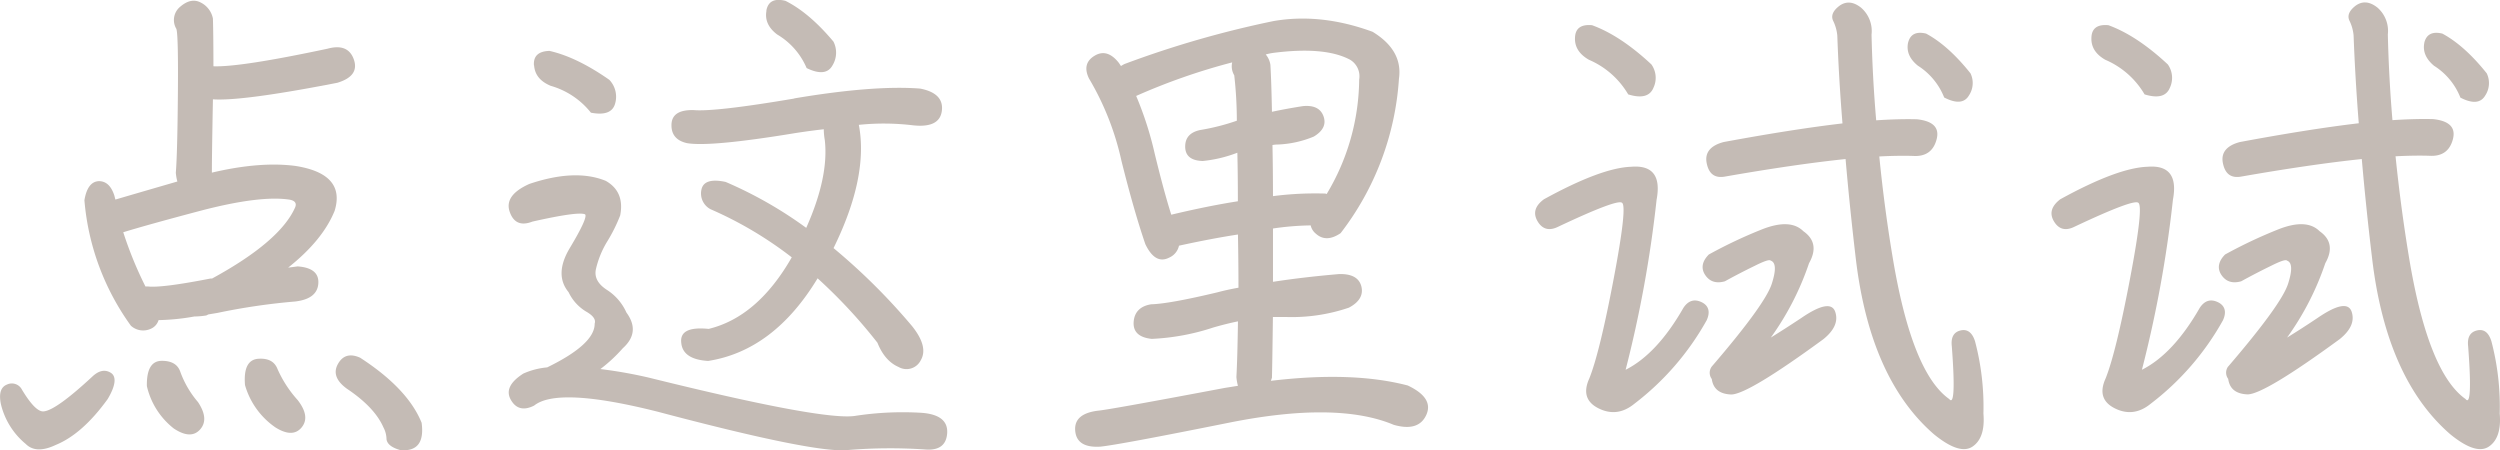 <?xml version="1.0" encoding="UTF-8"?> <svg xmlns="http://www.w3.org/2000/svg" viewBox="0 0 628.76 113.28"> <defs> <style>.cls-1{fill:#c4bbb5;}</style> </defs> <title>dianji-1</title> <g id="图层_2" data-name="图层 2"> <g id="图层_1-2" data-name="图层 1"> <path class="cls-1" d="M1.75,96.72A2.85,2.85,0,0,1,5.52,98q3.51,5.83,5.58,5.45,3.12-.39,12.08-8.7c1.64-1.56,3.2-1.9,4.67-1s1.3,3.16-.78,6.63Q20.71,109.18,14,111.91q-4.94,2.34-7.53-.26a18.55,18.55,0,0,1-6.24-10C-.32,99,.19,97.33,1.75,96.72Zm31.17-14.8A62.68,62.68,0,0,1,21.23,50.36q.78-4.68,3.64-4.8c1.82,0,3.11,1.21,3.89,3.63.09.35.18.7.26,1q5.72-1.68,15.59-4.54a11.64,11.64,0,0,1-.39-2.21q.39-4.68.52-19.74T44.35,7.25a4.32,4.32,0,0,1,1-5.58q2.73-2.34,5.2-1a5.71,5.71,0,0,1,3,4q.12,3.64.13,12,6.75.25,28.69-4.42,5.19-1.42,6.63,2.73t-4.16,5.84q-24,4.68-31.29,4.16-.27,14.42-.26,18.44,12.07-2.85,21-1.69,12.73,2,9.87,11.3-3,7.4-11.69,14.28L74.86,67q5.46.39,5.2,4.29t-5.85,4.54a160.49,160.49,0,0,0-19.48,2.86l-2.33.39-.52.26a20.49,20.49,0,0,1-3,.26,56.22,56.22,0,0,1-9,.91,3.45,3.45,0,0,1-2,2.2A4.58,4.58,0,0,1,32.92,81.92Zm40-31.69Q65.52,49.06,50.45,53,37.33,56.47,31,58.41a95.89,95.89,0,0,0,5.58,13.64h.65q3.51.39,15.72-2h.39q17.13-9.34,20.9-17.92C74.64,51.14,74.21,50.49,72.91,50.23ZM43.7,107.76a18.91,18.91,0,0,1-6.76-10.65c-.08-4.24,1.17-6.36,3.77-6.36s4.07,1,4.67,2.85a24.59,24.59,0,0,0,4.42,7.53q2.85,4.29.52,6.89T43.7,107.76Zm25.58-.26a19.39,19.39,0,0,1-7.66-10.65c-.35-4.24.78-6.45,3.37-6.62s4.11.78,4.81,2.59a29.18,29.18,0,0,0,5.06,7.79q3.24,4.17,1,6.89T69.28,107.5ZM85,91.53q1.82-3.25,5.58-1.56,12,7.78,15.46,16.36,1,7.4-5.33,6.88c-2.16-.61-3.33-1.51-3.5-2.73a6.58,6.58,0,0,0-.78-3q-2.22-5.07-9.22-9.74Q83.17,94.78,85,91.53Z"></path> <path class="cls-1" d="M163.29,95q43.5,10.78,51.69,9.61a78.56,78.56,0,0,1,16.88-.78q6.62.52,6.36,5.07c-.18,3-2,4.41-5.45,4.15a130.27,130.27,0,0,0-19.48.13q-8.06.92-47.79-9.61-25.2-6.36-31.17-1.56c-2.59,1.3-4.54.83-5.84-1.43s-.26-4.45,3.12-6.62a18.71,18.71,0,0,1,6-1.56q12-5.84,11.95-11c.34-1-.35-2-2.08-3A11.33,11.33,0,0,1,143,73.48q-3.64-4.42.25-11,4.68-7.8,3.9-8.57-1.69-.78-13.24,1.82-4.29,1.68-5.72-2.47t4.94-7q11.55-3.9,19.21-.78c3.21,1.81,4.42,4.72,3.64,8.7a40.42,40.42,0,0,1-3.38,6.75,23.44,23.44,0,0,0-2.72,6.75c-.44,2,.47,3.73,2.72,5.2a13.08,13.08,0,0,1,4.94,5.71q3.63,4.93-.91,9A38.41,38.41,0,0,1,151,92.82,115.24,115.24,0,0,1,163.29,95Zm-29-78.56q-.26-3.51,3.9-3.64,6.89,1.56,15.06,7.28A6.16,6.16,0,0,1,154.72,26c-.6,2.25-2.64,3-6.1,2.34a19.91,19.91,0,0,0-10.13-6.76C135.89,20.49,134.51,18.81,134.33,16.47Zm65.45,8.31q20-3.37,31.69-2.47,6,1.17,5.45,5.59t-7.4,3.63A61.32,61.32,0,0,0,216,31.4q2.48,13-6.36,31a155.76,155.76,0,0,1,19.74,19.61q4.16,5.19,2.21,8.57A4,4,0,0,1,226,92.3c-2.33-1-4.11-3.07-5.32-6.1A130.06,130.06,0,0,0,205.63,70q-11,18.18-27.53,20.78-6.37-.39-6.76-4.55c-.34-2.86,1.95-4,6.89-3.51q12.33-3,20.9-18a95.65,95.65,0,0,0-20.38-12.08,4.47,4.47,0,0,1-2.34-4.94c.43-2.07,2.47-2.72,6.1-1.94a103.62,103.62,0,0,1,20.26,11.55q5.72-12.85,4.67-22.07a17.27,17.27,0,0,1-.26-2.73q-3.5.39-7.4,1Q178.61,37,172.77,36q-4-.91-3.89-4.68t5.58-3.63Q179.92,28.15,199.78,24.78Zm-7-22.08q.64-3.49,4.8-2.46,6,3,12.08,10.26a6.13,6.13,0,0,1-.26,6c-1.12,2-3.29,2.21-6.49.65a17.9,17.9,0,0,0-7.4-8.44C193.24,7,192.34,5,192.77,2.7Z"></path> <path class="cls-1" d="M350.54,106.85q-14.28-6-41.55-.52t-32.2,6q-6,.39-6.37-4t6-5.07q3.5-.39,31.68-5.71c1.13-.17,2.21-.35,3.25-.52a11.64,11.64,0,0,1-.39-2.21q.26-4.68.39-14-3.12.65-6.24,1.56a57.15,57.15,0,0,1-15.45,2.85c-3.2-.34-4.72-1.77-4.54-4.28s1.73-4,4.41-4.42q4.55-.12,16.62-3c1.65-.44,3.42-.83,5.33-1.17q0-6.11-.13-13.38Q304.7,60,296.52,61.79a4.24,4.24,0,0,1-2.46,3q-3.51,1.81-6-3.38-2.85-8.31-6-20.91a69.83,69.83,0,0,0-8.18-20.77c-1.21-2.51-.74-4.42,1.43-5.72s4.2-.6,6.1,1.82l.52.78a8.18,8.18,0,0,1,.91-.52A252.67,252.67,0,0,1,320.29,5.3Q332.23,3.23,345.22,8q7.66,4.68,6.62,11.82a71.06,71.06,0,0,1-14.67,38.82c-2.43,1.65-4.5,1.69-6.23.13a3.78,3.78,0,0,1-1.3-2.08,70.22,70.22,0,0,0-9.48.78V70.88q7.53-1.17,16.62-1.95c3.12-.08,5,.91,5.58,3s-.34,4-3.11,5.45a44.57,44.57,0,0,1-16,2.34h-3.11Q320,91,319.9,95c-.09.26-.18.52-.26.78q20.52-2.46,34.41,1.17,6.61,3.12,4.67,7.4T350.54,106.85ZM309.9,15.69a157.43,157.43,0,0,0-24.15,8.44,85.84,85.84,0,0,1,4.67,14.54q2.34,9.61,4.16,15.33,9.21-2.2,16.75-3.38,0-6.75-.13-12.21a33.25,33.25,0,0,1-8.7,2.08c-2.95-.08-4.42-1.3-4.42-3.63s1.34-3.64,3.77-4.16a55,55,0,0,0,9.22-2.34,103,103,0,0,0-.65-11.42A4.42,4.42,0,0,1,309.9,15.69ZM333.66,48.8A56.71,56.71,0,0,0,341.84,20,4.85,4.85,0,0,0,339.51,15q-6.37-3.37-19.35-1.69a14.39,14.39,0,0,0-1.82.39,5.28,5.28,0,0,1,1.17,2.6q.25,4.29.39,11.82,3.63-.78,7.79-1.43,4.15-.39,5.19,2.59t-2.46,5.07a26.11,26.11,0,0,1-9.09,2,6.3,6.3,0,0,0-1.3.13q.12,5.72.13,12.85a82.86,82.86,0,0,1,13.11-.65A1.09,1.09,0,0,1,333.66,48.8Z"></path> <path class="cls-1" d="M416.64,50.23A303.58,303.58,0,0,1,408.85,93q7.92-4,14.54-15.58c1.21-1.82,2.73-2.29,4.55-1.43s2.25,2.47,1.3,4.55a68.09,68.09,0,0,1-18.18,21q-4.29,3.51-9,1.17t-2.34-7.53q2.6-6.5,6.1-24.93T407.94,51q-1.17-1-16,6c-2.25,1.13-4,.7-5.2-1.29s-.78-3.86,1.56-5.59q14.42-7.92,21.95-8.18Q418.32,41.28,416.64,50.23ZM396.12,9.46q.13-3.51,4.29-3.12,7.14,2.6,14.93,9.87a5.82,5.82,0,0,1,.52,5.84q-1.31,3.25-6.36,1.69a21.06,21.06,0,0,0-9.87-8.7C397.2,13.66,396,11.79,396.12,9.46Zm34.41,82.71Q443.91,76.6,445.6,71.4t-.26-5.85q-.39-.51-4,1.3c-2.51,1.22-5,2.51-7.53,3.9-2.16.61-3.81.09-4.93-1.56s-.83-3.46.91-5.19a118.3,118.3,0,0,1,13.5-6.37c4.68-1.81,8.09-1.64,10.26.52q4.29,3,1.43,8.05a70.67,70.67,0,0,1-9.61,18.7Q448.72,82.83,453,80q7.39-5.07,8.57-1.56t-3,6.88q-18.82,13.77-23.11,13.9-4.41-.14-4.94-3.9A2.61,2.61,0,0,1,430.53,92.17ZM464.17,40q-12.6,1.31-30.39,4.42c-2.51.43-4-.69-4.54-3.38s1-4.46,4.28-5.32q17.53-3.24,29.87-4.68-.92-11.3-1.3-22.07a10.59,10.59,0,0,0-1-3.64q-1-1.95,1.56-3.89c1.73-1.22,3.55-1,5.45.52a7.77,7.77,0,0,1,2.6,6.75q.25,10.91,1.17,21.55c4-.26,7.4-.34,10.26-.26q6.11.66,4.93,5.07c-.78,2.94-2.73,4.33-5.84,4.15q-3.76-.12-8.57.13Q474,53,476.24,66.07q4.81,27.8,14,34.29,1.82,2.33.65-13.25c-.26-2.25.47-3.59,2.21-4s2.94.57,3.63,2.73A64.54,64.54,0,0,1,498.84,104q.51,6.11-2.73,8.31t-9.74-3.11q-16-13.9-19.61-44Q465.22,52.19,464.17,40Zm15.71-29.21q.78-3.25,4.54-2.34,5.59,3,11.17,10A5.61,5.61,0,0,1,495.2,24q-1.68,2.87-6.23.52a16.77,16.77,0,0,0-6.62-8C480.27,14.83,479.45,12.92,479.88,10.76Z"></path> <path class="cls-1" d="M546.5,50.23A302.27,302.27,0,0,1,538.7,93q7.92-4,14.55-15.58c1.21-1.82,2.72-2.29,4.54-1.43s2.25,2.47,1.3,4.55a67.83,67.83,0,0,1-18.18,21q-4.29,3.51-9,1.17t-2.34-7.53q2.6-6.5,6.11-24.93T537.79,51q-1.15-1-16,6-3.37,1.7-5.19-1.29t1.56-5.59q14.41-7.92,21.94-8.18Q548.18,41.28,546.5,50.23ZM526,9.46q.12-3.51,4.28-3.12,7.14,2.6,14.94,9.87a5.85,5.85,0,0,1,.52,5.84q-1.31,3.25-6.37,1.69a21,21,0,0,0-9.87-8.7C527.06,13.66,525.89,11.79,526,9.46Zm34.41,82.71Q573.77,76.6,575.45,71.4t-.26-5.85q-.39-.51-4,1.3c-2.51,1.22-5,2.51-7.53,3.9-2.17.61-3.81.09-4.94-1.56s-.82-3.46.91-5.19a119.24,119.24,0,0,1,13.51-6.37q7-2.72,10.25.52,4.29,3,1.43,8.05a70.38,70.38,0,0,1-9.61,18.7q3.38-2.07,7.66-4.93,7.41-5.07,8.58-1.56t-3,6.88q-18.83,13.77-23.12,13.9c-2.94-.09-4.59-1.39-4.93-3.9A2.61,2.61,0,0,1,560.39,92.17ZM594,40q-12.6,1.31-30.38,4.42c-2.52.43-4-.69-4.55-3.38s1-4.46,4.29-5.32Q580.9,32.45,593.24,31q-.9-11.3-1.3-22.07a10.55,10.55,0,0,0-1-3.64q-1-1.95,1.55-3.89c1.73-1.22,3.55-1,5.46.52a7.79,7.79,0,0,1,2.6,6.75q.26,10.91,1.16,21.55c4-.26,7.41-.34,10.26-.26q6.1.66,4.94,5.07c-.78,2.94-2.73,4.33-5.85,4.15q-3.76-.12-8.57.13Q603.89,53,606.1,66.07q4.8,27.8,14,34.29,1.82,2.33.65-13.25-.39-3.37,2.21-4t3.64,2.73A64.53,64.53,0,0,1,628.69,104q.52,6.11-2.72,8.31t-9.74-3.11q-16-13.9-19.61-44Q595.06,52.19,594,40Zm15.71-29.21q.78-3.25,4.55-2.34,5.58,3,11.17,10a5.66,5.66,0,0,1-.39,5.58q-1.69,2.87-6.24.52a16.66,16.66,0,0,0-6.62-8C610.12,14.83,609.3,12.92,609.73,10.76Z"></path> </g> </g> </svg> 